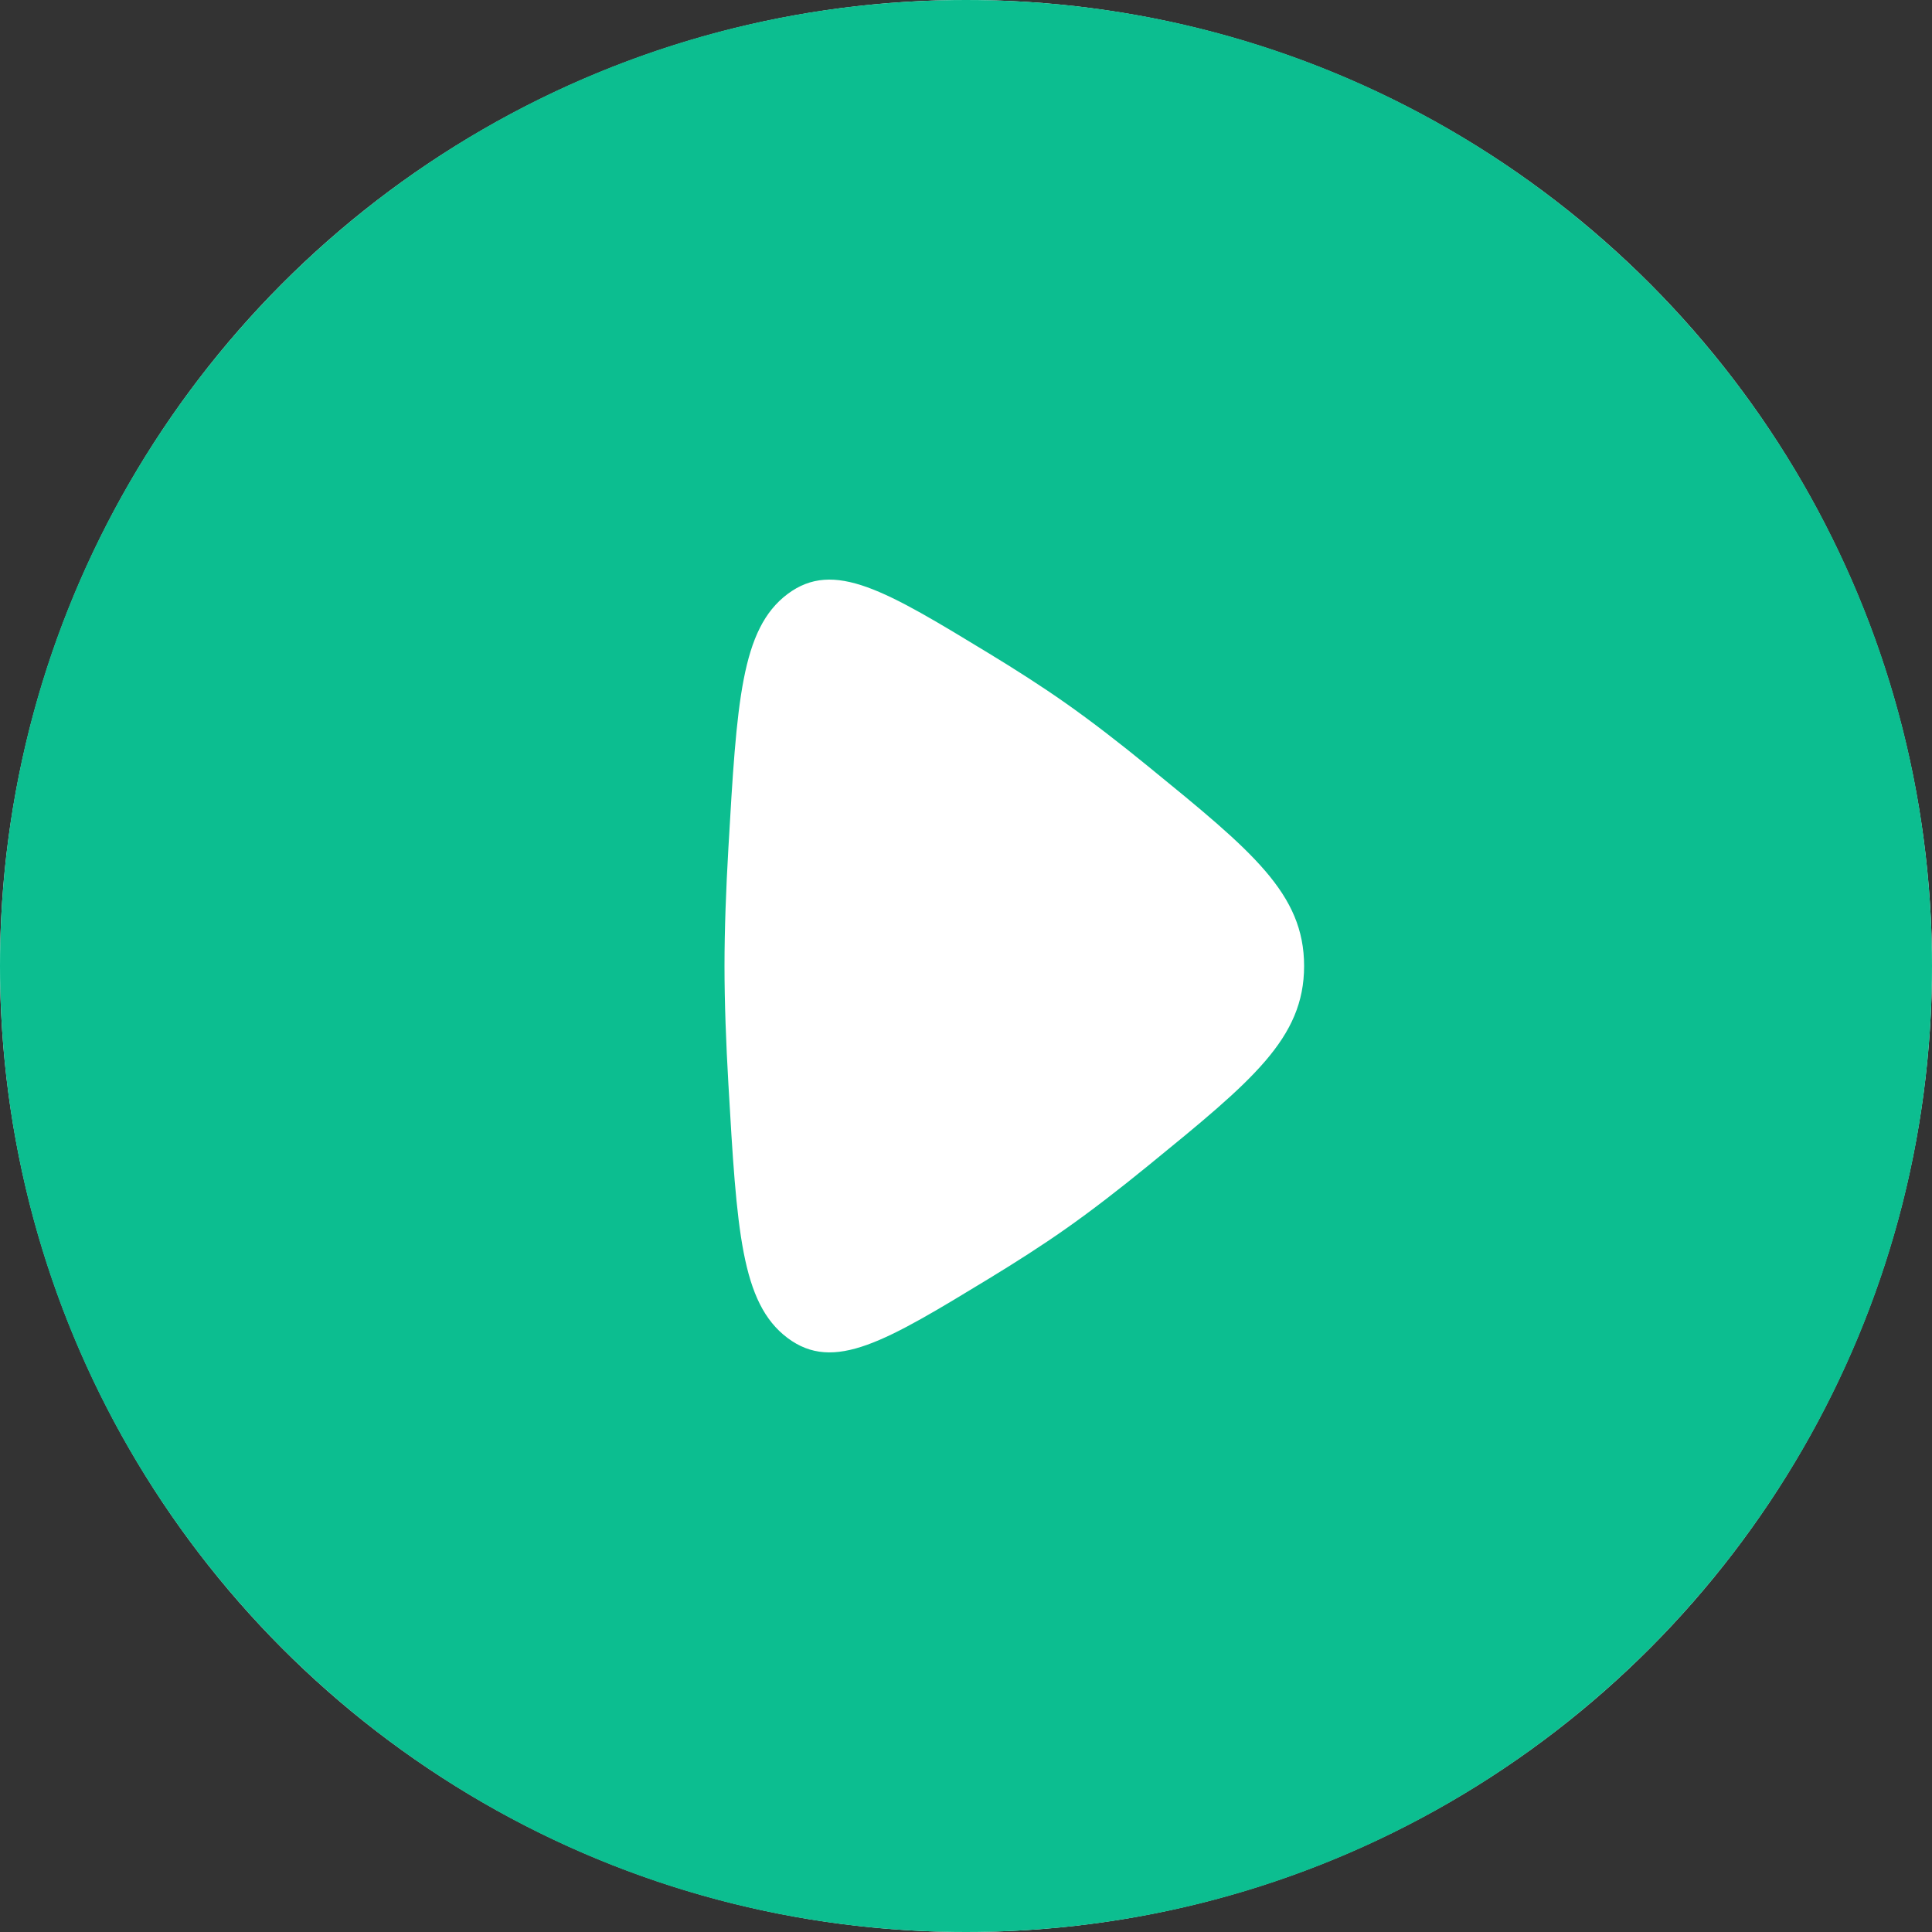 <?xml version="1.0" encoding="UTF-8"?> <svg xmlns="http://www.w3.org/2000/svg" width="60" height="60" viewBox="0 0 60 60" fill="none"><rect x="0" y="0" width="60" height="60" fill="#333333" stroke="none"/> <circle cx="30" cy="30" r="30" fill="white"></circle> <path fill-rule="evenodd" clip-rule="evenodd" d="M30 60C46.569 60 60 46.569 60 30C60 13.431 46.569 0 30 0C13.431 0 0 13.431 0 30C0 46.569 13.431 60 30 60ZM33.078 21.825C32.367 21.325 31.56 20.808 30.726 20.3C27.509 18.344 25.9 17.366 24.457 18.449C23.015 19.532 22.883 21.799 22.621 26.334C22.547 27.616 22.5 28.873 22.5 30C22.5 31.127 22.547 32.384 22.621 33.667C22.883 38.201 23.015 40.468 24.457 41.551C25.9 42.634 27.509 41.656 30.726 39.7C31.56 39.192 32.367 38.675 33.078 38.175C33.89 37.606 34.773 36.922 35.663 36.196C38.888 33.565 40.5 32.25 40.5 30C40.5 27.75 38.888 26.435 35.663 23.805C34.773 23.078 33.89 22.395 33.078 21.825Z" fill="#0CBE90"></path> </svg> 